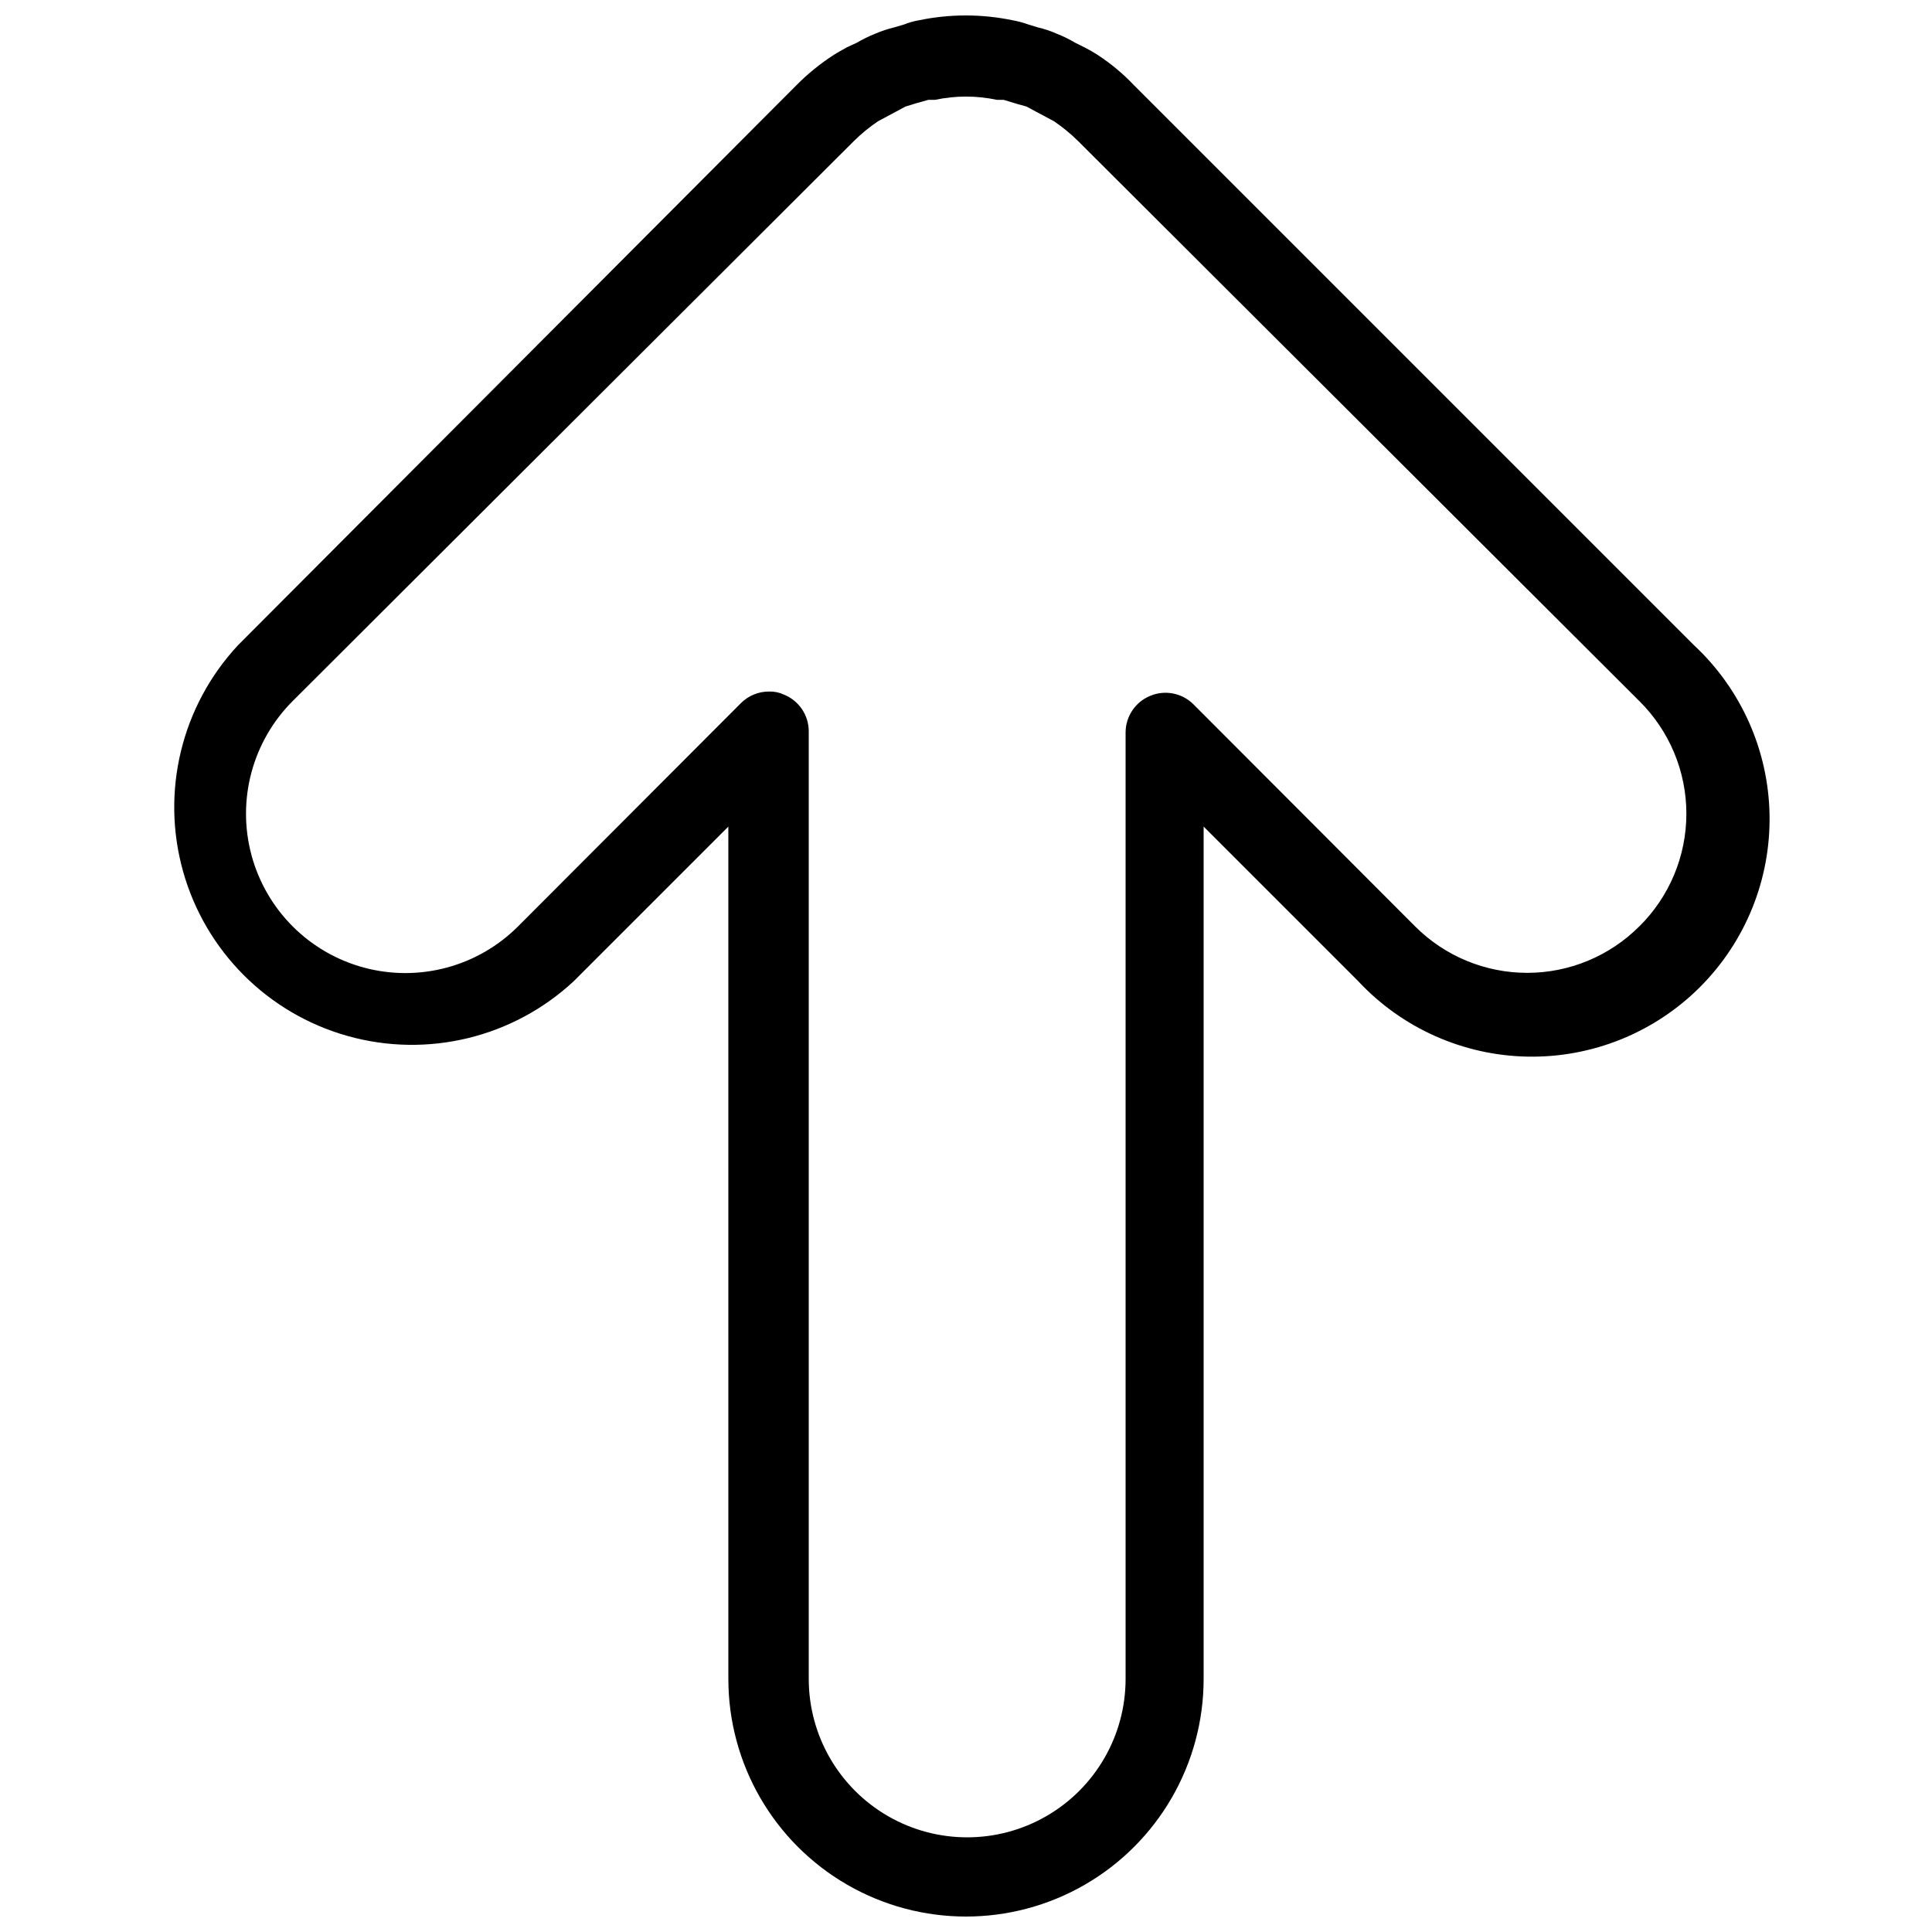 <?xml version="1.0" encoding="UTF-8"?>
<!-- Uploaded to: ICON Repo, www.iconrepo.com, Generator: ICON Repo Mixer Tools -->
<svg width="800px" height="800px" version="1.1" viewBox="144 144 512 512" xmlns="http://www.w3.org/2000/svg">
 <defs>
  <clipPath id="a">
   <path d="m190 148.09h423v503.81h-423z"/>
  </clipPath>
 </defs>
 <g clip-path="url(#a)">
  <path d="m592.91 314.98-148.41-148.41c-2.863-3.019-6.066-5.695-9.551-7.977-1.113-0.73-2.269-1.398-3.461-1.996l-2.519-1.258c-1.582-0.93-3.231-1.738-4.934-2.414-1.625-0.715-3.312-1.277-5.039-1.68l-2.414-0.734c-1.398-0.508-2.84-0.895-4.305-1.156-8.133-1.68-16.527-1.68-24.664 0-1.402 0.238-2.773 0.625-4.094 1.156l-2.519 0.734c-1.723 0.418-3.41 0.98-5.039 1.68-1.703 0.676-3.352 1.484-4.93 2.414l-2.519 1.156c-1.258 0.734-2.519 1.363-3.777 2.203h-0.004c-3.449 2.242-6.648 4.848-9.551 7.766l-148.1 148.52c-14.98 16.074-20.496 38.793-14.562 59.945 5.938 21.156 22.469 37.688 43.621 43.621 21.156 5.938 43.875 0.418 59.945-14.559l40.934-40.934 0.004 225.87c0 22.5 12.004 43.289 31.488 54.539s43.488 11.25 62.977 0c19.484-11.25 31.488-32.039 31.488-54.539v-225.88l40.934 40.934v0.004c11.648 12.5 27.879 19.73 44.961 20.031 17.086 0.305 33.559-6.352 45.645-18.434 12.082-12.082 18.734-28.559 18.434-45.641-0.301-17.086-7.531-33.316-20.035-44.965zm-14.484 74.523c-7.875 7.883-18.559 12.312-29.703 12.312-11.141 0-21.828-4.43-29.703-12.312l-58.777-58.883c-3.019-2.981-7.531-3.848-11.441-2.207-3.918 1.613-6.484 5.422-6.508 9.656v250.86c0 15-8 28.859-20.992 36.359-12.988 7.5-28.992 7.5-41.984 0-12.988-7.5-20.992-21.359-20.992-36.359v-251.17c-0.02-4.238-2.586-8.047-6.508-9.656-1.246-0.59-2.609-0.875-3.988-0.84-2.789-0.016-5.469 1.078-7.449 3.043l-59.094 59.199c-10.668 10.668-26.219 14.832-40.793 10.93-14.57-3.906-25.957-15.289-29.859-29.863-3.906-14.574 0.262-30.121 10.93-40.789l148.73-148.41c1.969-1.945 4.113-3.699 6.406-5.25l4.723-2.519 2.519-1.363 2.731-0.84 3.359-0.945h1.785-0.004c5.394-1.152 10.977-1.152 16.371 0h1.785l3.465 1.051 2.625 0.734 2.519 1.363 4.723 2.519c2.289 1.551 4.434 3.305 6.402 5.25l148.73 148.41c7.981 7.887 12.473 18.641 12.473 29.859 0 11.223-4.492 21.973-12.473 29.863z"/>
 </g>
</svg>
